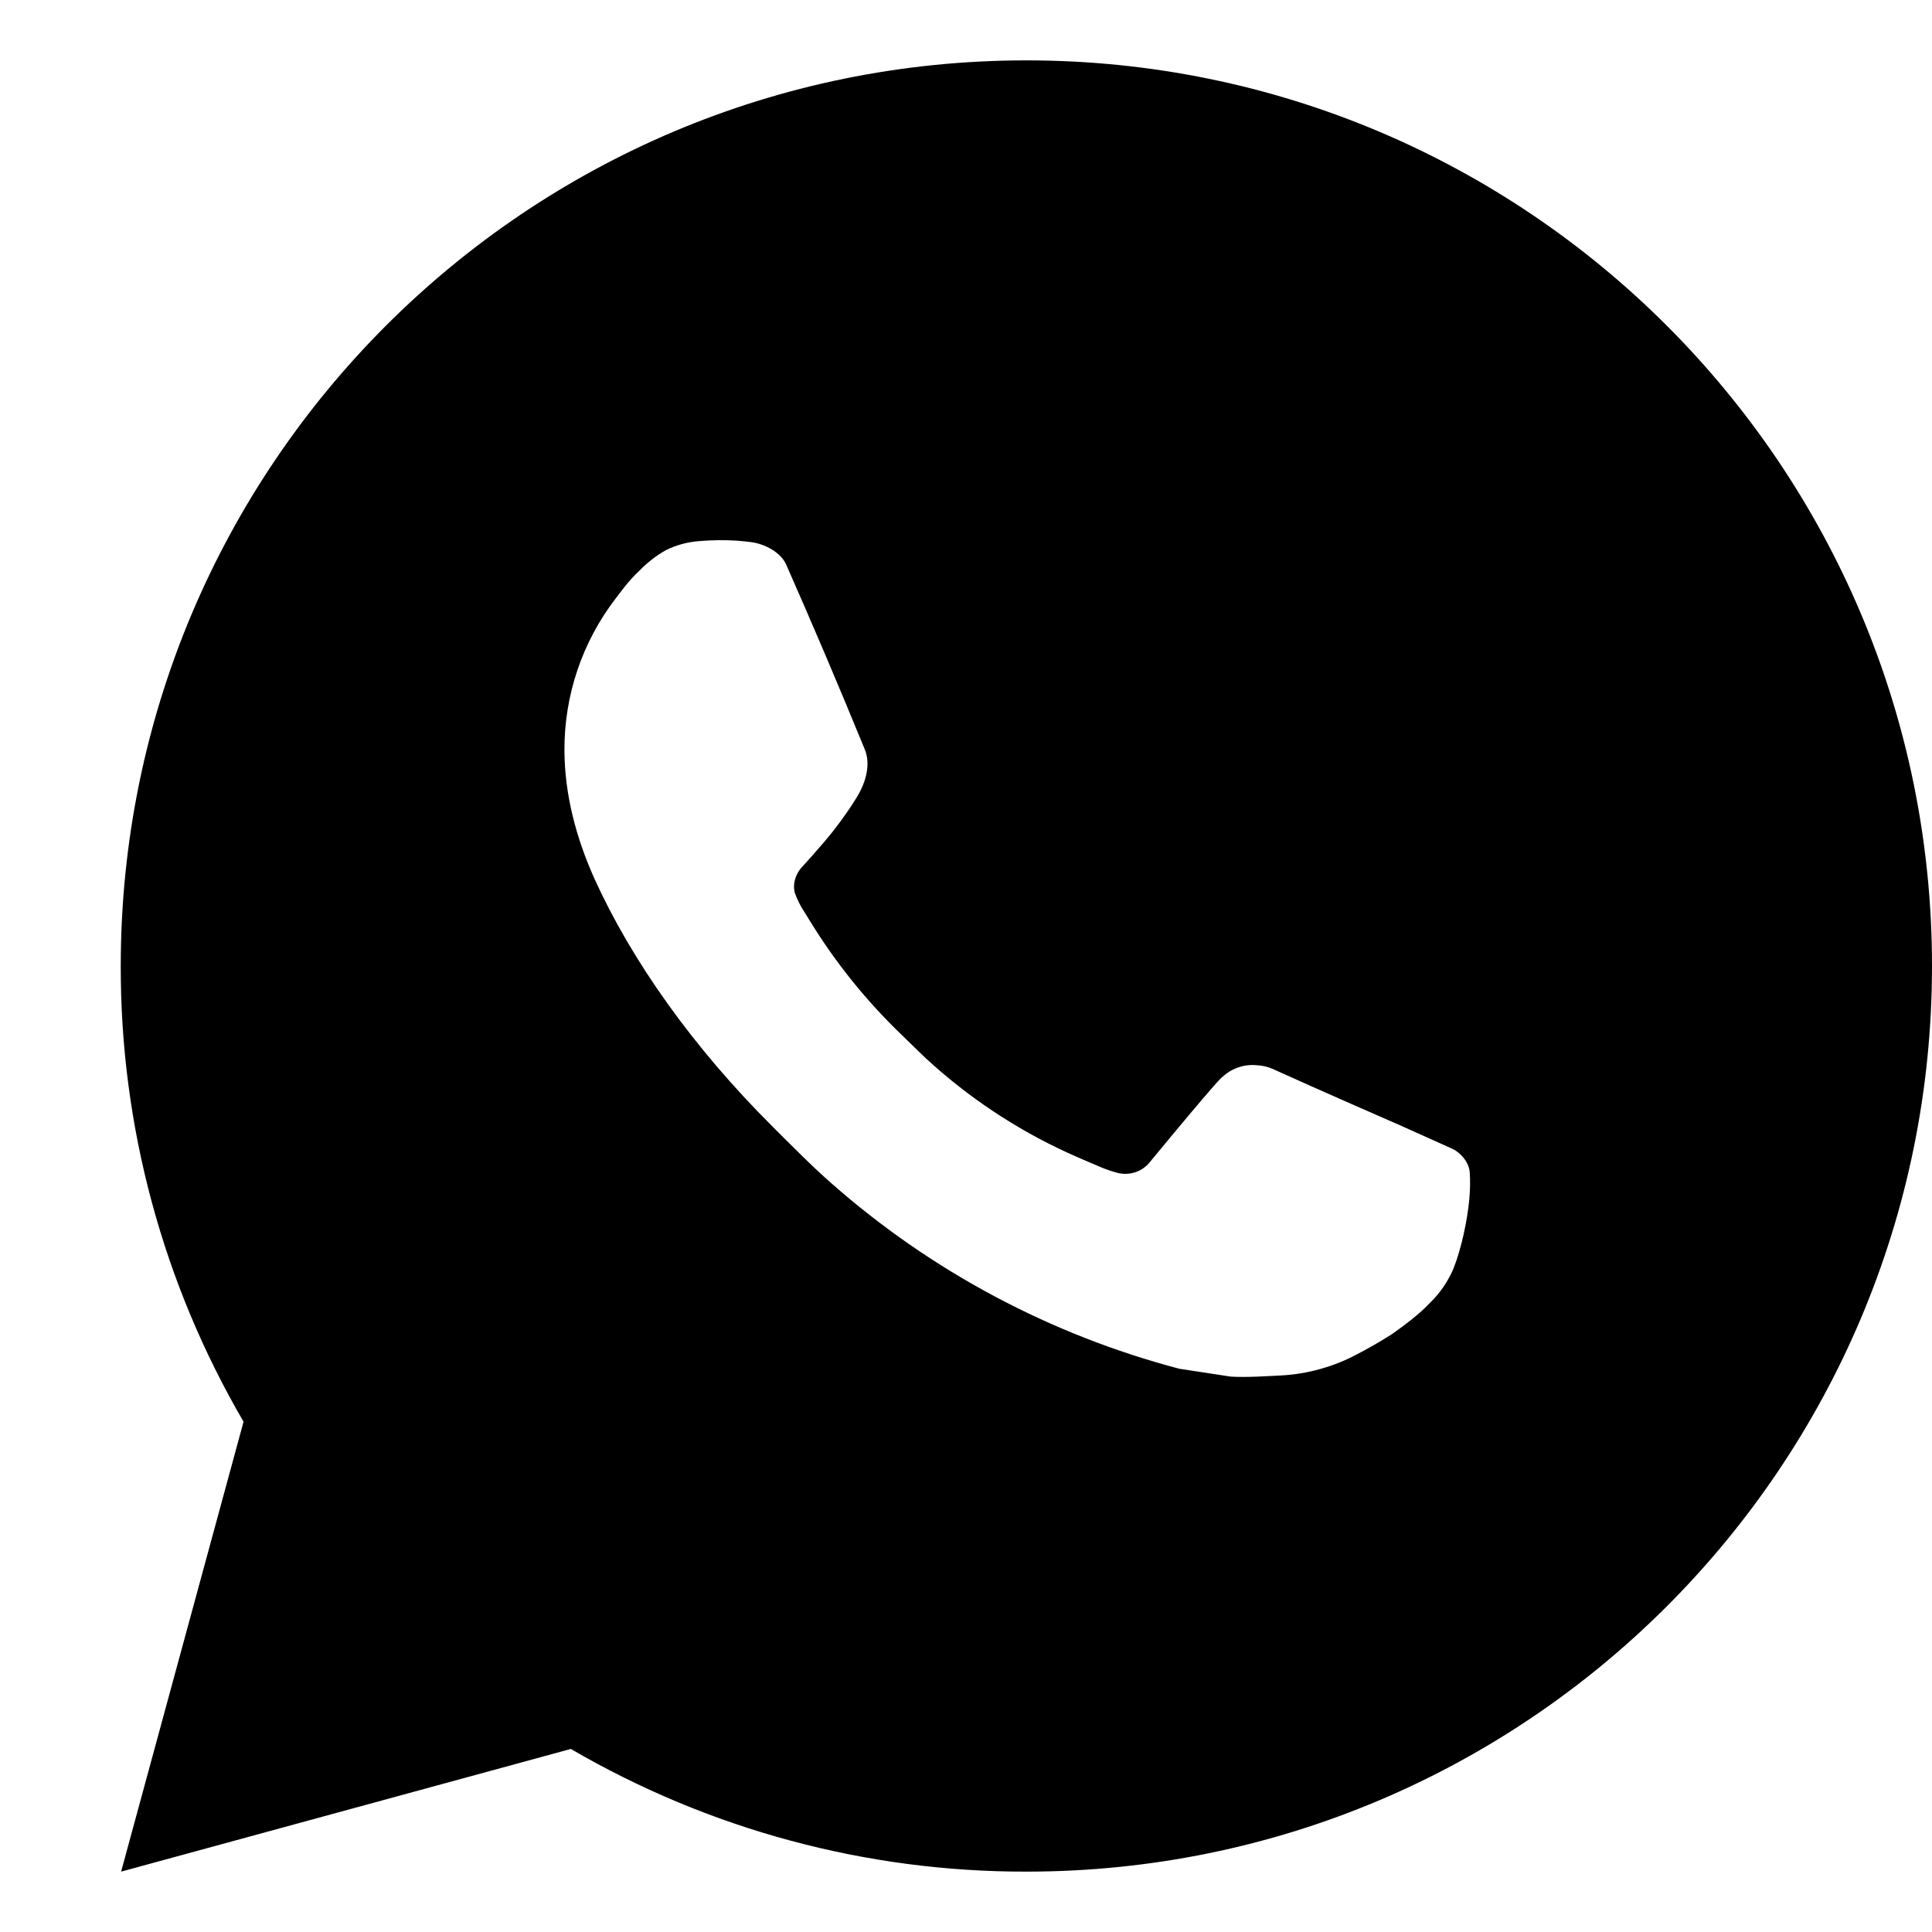 <?xml version="1.0" encoding="UTF-8"?> <svg xmlns="http://www.w3.org/2000/svg" width="32" height="32" viewBox="0 0 32 32" fill="none"><path d="M17 1C25.285 1 32 7.715 32 16C32 24.285 25.285 31 17 31C14.349 31.005 11.745 30.303 9.455 28.968L2.006 31L4.034 23.548C2.697 21.257 1.995 18.652 2 16C2 7.715 8.716 1 17 1ZM11.888 8.95L11.588 8.962C11.394 8.975 11.204 9.026 11.03 9.112C10.867 9.204 10.719 9.319 10.589 9.454C10.409 9.623 10.307 9.77 10.197 9.913C9.643 10.634 9.344 11.52 9.349 12.43C9.352 13.165 9.544 13.88 9.844 14.55C10.457 15.902 11.466 17.335 12.799 18.663C13.12 18.982 13.434 19.303 13.774 19.602C15.429 21.059 17.401 22.109 19.534 22.671L20.386 22.801C20.663 22.816 20.941 22.795 21.22 22.782C21.656 22.758 22.083 22.64 22.469 22.435C22.665 22.334 22.857 22.223 23.044 22.105C23.044 22.105 23.107 22.062 23.231 21.97C23.433 21.82 23.558 21.713 23.726 21.538C23.852 21.408 23.957 21.257 24.041 21.085C24.158 20.84 24.275 20.374 24.323 19.985C24.359 19.689 24.349 19.526 24.344 19.426C24.338 19.265 24.204 19.099 24.059 19.029L23.186 18.637C23.186 18.637 21.881 18.069 21.083 17.706C21 17.669 20.91 17.648 20.819 17.644C20.716 17.633 20.613 17.645 20.515 17.678C20.417 17.71 20.327 17.764 20.252 17.834C20.244 17.831 20.144 17.917 19.059 19.231C18.997 19.315 18.912 19.378 18.813 19.413C18.715 19.447 18.608 19.452 18.508 19.426C18.41 19.4 18.314 19.367 18.221 19.327C18.035 19.249 17.971 19.219 17.843 19.165C16.982 18.79 16.185 18.282 15.48 17.66C15.291 17.495 15.116 17.316 14.936 17.142C14.346 16.576 13.832 15.937 13.406 15.239L13.318 15.097C13.255 15.001 13.204 14.898 13.165 14.79C13.107 14.569 13.256 14.392 13.256 14.392C13.256 14.392 13.62 13.993 13.79 13.777C13.955 13.567 14.095 13.363 14.184 13.217C14.361 12.932 14.417 12.64 14.324 12.414C13.904 11.387 13.47 10.367 13.022 9.352C12.934 9.151 12.671 9.007 12.432 8.978C12.351 8.968 12.271 8.96 12.19 8.954C11.988 8.943 11.786 8.945 11.585 8.96L11.888 8.95Z" fill="black"></path></svg> 